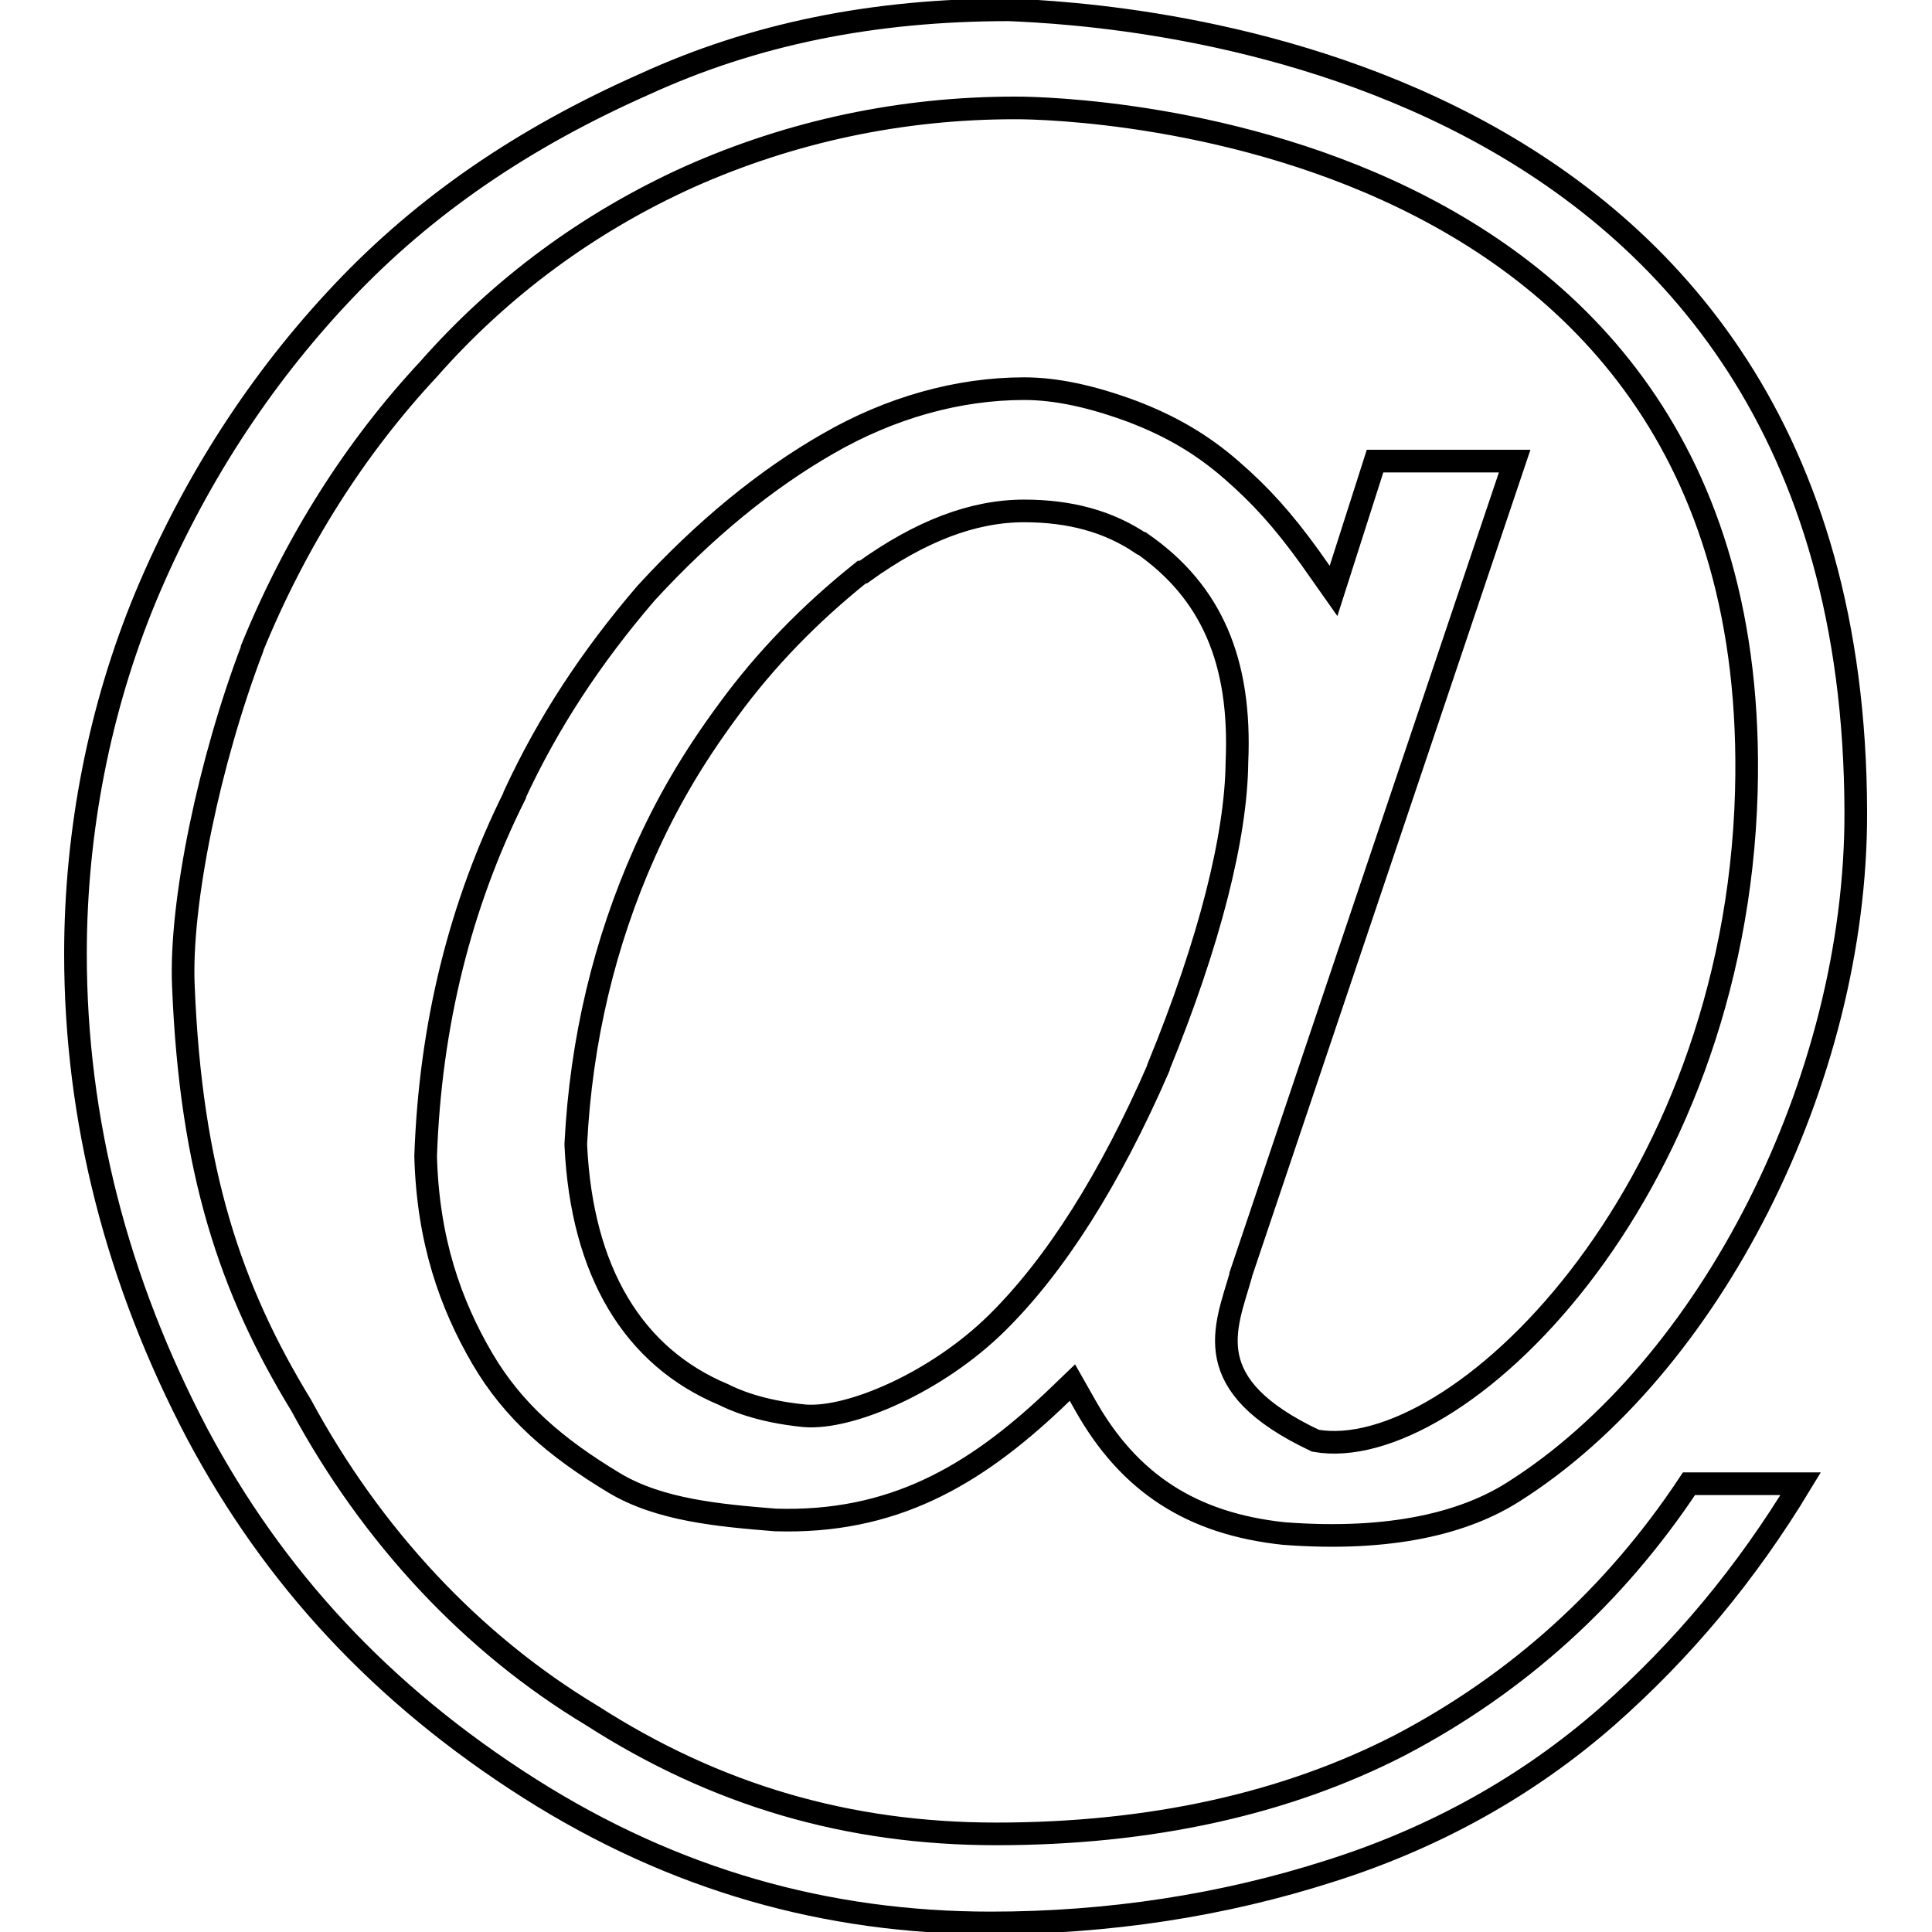 <?xml version="1.0" encoding="utf-8"?>
<!-- Svg Vector Icons : http://www.onlinewebfonts.com/icon -->
<!DOCTYPE svg PUBLIC "-//W3C//DTD SVG 1.1//EN" "http://www.w3.org/Graphics/SVG/1.1/DTD/svg11.dtd">
<svg version="1.1" xmlns="http://www.w3.org/2000/svg" xmlns:xlink="http://www.w3.org/1999/xlink" x="0px" y="0px" viewBox="0 0 256 256" enable-background="new 0 0 256 256" xml:space="preserve">
<g><g><path stroke-width="3" fill-opacity="0" stroke="#000000"  d="M134.5,14.3c-15.1,0-29.6,3.1-43.1,9.1c-13.3,6-25,14.6-34.6,25.5c-9.7,10.4-17.6,22.8-23.4,37l0,0.1c-5.6,14.7-9.6,33.6-9.1,44.7c1,24.5,6.2,40.1,15.6,55.5l0,0c9.4,17.4,22.7,31.6,38.5,41.1c16.5,10.6,34,15.7,53.6,15.7c20.5,0,38.4-4,53.4-11.7c15.7-8.2,28.6-19.9,38.4-34.7h14.8c-7.2,11.9-15.6,22-25.7,30.9c-10.4,9.1-22.7,16-36.6,20.4c-14.3,4.6-29.5,6.9-45,6.9c-21.8,0-42-5.7-61.1-17.8c-19.7-12.5-33.9-28-44-46.9C15.5,169.8,10,148.4,10,126.4c0-16.3,3.2-32.6,9.3-47.3c6.4-15.3,15.2-28.9,26.2-40.5c10.8-11.4,23.8-20.3,39.8-27.4l0,0c14.6-6.7,30.4-9.9,48.4-9.9c13.8,0.6,112,5.3,112.2,106.3c0.1,35.6-19.4,73.7-45.4,90.1c-6.3,4-16,6.6-30.4,5.5c-12.2-1.3-20.5-6.7-26.3-17l-1.7-3l-2.5,2.4c-10.6,10-21.4,16.3-36.9,15.8c-7.4-0.6-15.3-1.3-21.3-4.9C73.6,191.8,68,187,63.9,180c-4.2-7.2-7.2-15.6-7.5-26.8c0.6-17.4,4.6-33.4,11.8-47.8l0-0.1c4.4-9.5,10.1-18.2,17.4-26.7c7.8-8.5,15.9-15.1,24.1-19.8c8.3-4.8,17.3-7.3,26-7.3c4.2,0,8.9,1,14.3,3c5,1.9,9.2,4.3,13.2,7.8c3.8,3.3,6.8,6.6,10.4,11.6l3.1,4.4l5.5-17.2h18.5l-36.3,107.8l0,0.1c-2,7-5.8,14.5,9.9,21.9c18.5,3.3,55.6-32.2,57.1-86C233.9,13.2,134.5,14.3,134.5,14.3z M95.9,184.8c1.2,0.6,4.6,2.2,10.7,2.8c6.1,0.5,17.6-4.5,25.5-12.3c7.8-7.7,15-19.1,21.4-33.8l0-0.1c6.8-16.6,10.3-30.6,10.4-40.4c0.6-13.4-3.4-22.6-12.6-29l-0.1,0c-4.3-2.9-9.4-4.3-15.5-4.3c-6.8,0-13.8,2.7-21.3,8.1l-0.1,0l-0.1,0c-7,5.6-12.8,11.6-17.7,18.3c-4.8,6.5-8.2,12.4-11.1,18.9c-5.3,11.9-8.4,24.8-9.1,38.5v0.3C77.1,168.5,83.9,179.8,95.9,184.8z"/></g></g>
</svg>